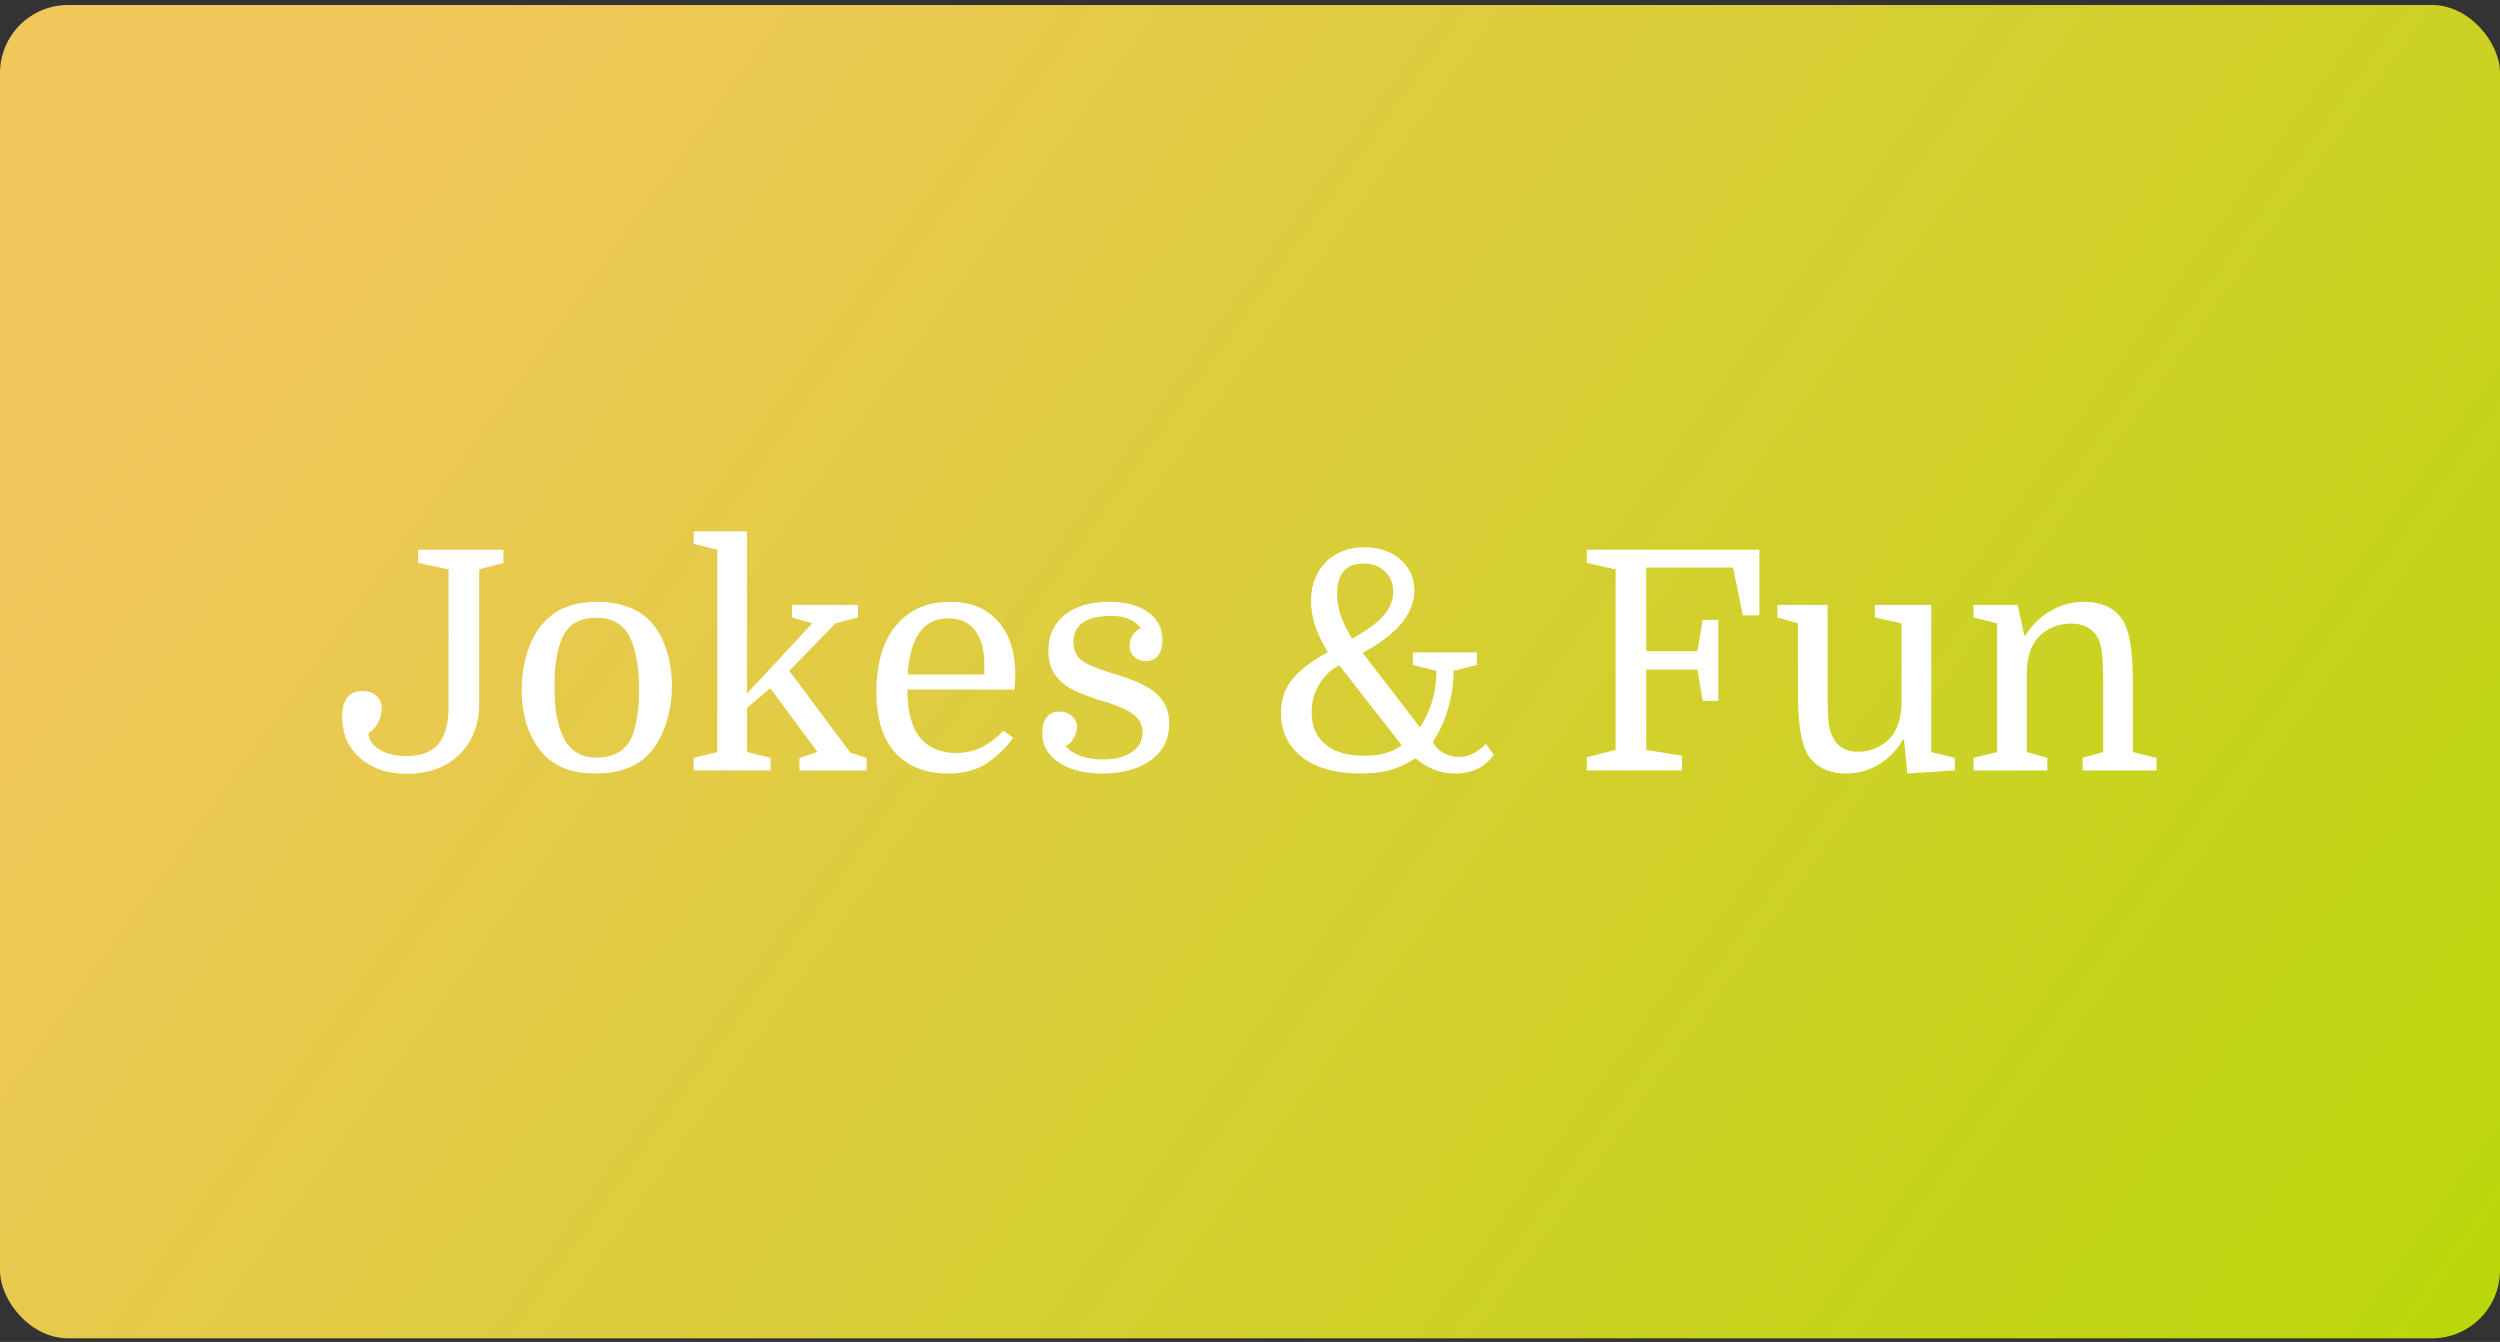 <svg xmlns="http://www.w3.org/2000/svg" width="367" height="197" fill="none" viewBox="0 0 367 197">
  <rect x="0" y="0" width="367" height="197" fill="#333333" stroke="none"/>
  <rect width="367" height="195.733" y=".733" fill="url(#a)" rx="10"/>
  <path fill="#fff" d="M65.848 103.785V83.58l-4.455-.945V80.7h12.51v1.935l-3.555.945v19.71c0 2.07-.45 3.885-1.35 5.445-.87 1.53-2.1 2.73-3.69 3.6-1.59.84-3.45 1.26-5.58 1.26-1.86 0-3.51-.345-4.95-1.035-1.44-.72-2.565-1.71-3.375-2.97-.78-1.26-1.17-2.715-1.17-4.365 0-1.23.24-2.16.72-2.79.51-.66 1.26-.99 2.25-.99.87 0 1.56.24 2.07.72.51.48.765 1.11.765 1.89 0 .69-.195 1.395-.585 2.115-.39.69-.84 1.155-1.35 1.395 0 .96.51 1.77 1.53 2.43 1.05.66 2.4.99 4.05.99 2.13 0 3.69-.6 4.68-1.8.99-1.2 1.485-3 1.485-5.4Zm32.788-3.06c0 1.95-.3 3.81-.9 5.58-.57 1.74-1.38 3.18-2.43 4.32-.9.99-2.01 1.725-3.33 2.205-1.32.48-2.82.72-4.5.72-1.65 0-3.12-.225-4.41-.675-1.29-.48-2.385-1.2-3.285-2.16-1.02-1.11-1.815-2.475-2.385-4.095-.54-1.65-.81-3.435-.81-5.355 0-1.95.285-3.81.855-5.58.57-1.8 1.395-3.27 2.475-4.41.96-1.02 2.07-1.755 3.33-2.205 1.29-.48 2.76-.72 4.41-.72 1.65 0 3.135.24 4.455.72 1.32.45 2.43 1.155 3.33 2.115 1.05 1.11 1.845 2.505 2.385 4.185.54 1.65.81 3.435.81 5.355Zm-17.235.045c0 1.83.135 3.42.405 4.77.3 1.32.705 2.415 1.215 3.285.51.75 1.11 1.335 1.8 1.755.72.42 1.65.63 2.79.63 2.07 0 3.615-.705 4.635-2.115.54-.78.93-1.86 1.17-3.24.27-1.38.405-2.97.405-4.77 0-1.8-.15-3.375-.45-4.725-.27-1.35-.66-2.445-1.17-3.285-.48-.78-1.095-1.365-1.845-1.755-.72-.42-1.65-.63-2.79-.63-2.1 0-3.615.69-4.545 2.07-1.08 1.68-1.62 4.35-1.62 8.01Zm35.956 10.485 2.655-.855-6.93-9.36-3.42 2.88v6.48l3.465.855v1.845h-11.295v-1.845l3.465-.855V80.7l-3.465-.855V78h7.83v23.805l9.585-10.305-2.97-.855V88.8h9.675v1.845l-3.285.855-6.795 6.975 8.955 12.015 2.385.765v1.845h-9.855v-1.845Zm31.555-10.035h-15.705c0 2.19.3 4.005.9 5.445.6 1.38 1.455 2.37 2.565 2.97 1.11.6 2.31.9 3.6.9 1.41 0 2.7-.285 3.87-.855a11.1 11.1 0 0 0 3.15-2.43l1.44 1.08a15.432 15.432 0 0 1-3.825 3.69c-1.5 1.02-3.435 1.53-5.805 1.53-2.07 0-3.9-.435-5.49-1.305-1.59-.9-2.805-2.205-3.645-3.915-.45-.93-.78-1.965-.99-3.105a20.113 20.113 0 0 1-.315-3.645c0-4.2.96-7.455 2.88-9.765 1.95-2.31 4.59-3.465 7.92-3.465 3.06 0 5.415.96 7.065 2.88 1.68 1.89 2.52 4.515 2.52 7.875 0 .3-.015.585-.045.855 0 .24-.03.66-.09 1.26Zm-9.72-10.44c-3.6 0-5.58 2.745-5.94 8.235h11.25V97.53c0-2.16-.465-3.825-1.395-4.995-.9-1.17-2.205-1.755-3.915-1.755Zm22.812 20.7c1.68 0 3.045-.345 4.095-1.035 1.08-.69 1.62-1.65 1.62-2.88 0-.99-.33-1.785-.99-2.385-.66-.6-1.485-1.08-2.475-1.44-.96-.39-1.935-.72-2.925-.99-1.23-.39-2.415-.84-3.555-1.35-1.14-.54-2.07-1.275-2.79-2.205-.72-.93-1.08-2.16-1.08-3.69 0-2.16.78-3.885 2.34-5.175 1.59-1.32 3.795-1.98 6.615-1.98 2.4 0 4.29.51 5.67 1.53 1.41.99 2.115 2.355 2.115 4.095 0 .93-.21 1.68-.63 2.25-.42.54-1.02.81-1.8.81-.69 0-1.26-.21-1.71-.63-.45-.42-.675-.96-.675-1.62 0-.57.15-1.08.45-1.53.3-.48.69-.825 1.17-1.035a3.716 3.716 0 0 0-1.755-1.35c-.69-.3-1.59-.45-2.7-.45-1.8 0-3.15.33-4.05.99-.9.63-1.35 1.575-1.35 2.835 0 .9.21 1.62.63 2.16.45.51 1.095.945 1.935 1.305.84.36 1.875.735 3.105 1.125 1.02.3 2.025.645 3.015 1.035.99.36 1.89.81 2.7 1.35a6.23 6.23 0 0 1 1.935 2.025c.48.81.72 1.815.72 3.015 0 1.53-.42 2.85-1.26 3.96-.84 1.08-1.995 1.905-3.465 2.475-1.47.57-3.165.855-5.085.855-2.64 0-4.77-.54-6.39-1.62s-2.43-2.535-2.43-4.365c0-.96.21-1.71.63-2.25.45-.57 1.08-.855 1.89-.855.72 0 1.32.21 1.8.63.51.42.765.975.765 1.665 0 .57-.165 1.11-.495 1.62-.3.51-.675.885-1.125 1.125.39.57 1.08 1.05 2.07 1.44 1.02.36 2.175.54 3.465.54Zm54.803-13.86-3.42.855c0 1.83-.27 3.675-.81 5.535-.54 1.86-1.29 3.495-2.25 4.905.3.63.81 1.155 1.53 1.575.72.42 1.485.63 2.295.63.72 0 1.44-.18 2.16-.54.75-.39 1.35-.87 1.8-1.44l1.17 1.665c-1.29 1.83-3.165 2.745-5.625 2.745-1.05 0-2.07-.18-3.06-.54-.99-.39-1.92-.96-2.79-1.71-1.11.75-2.31 1.32-3.6 1.71-1.29.36-2.775.54-4.455.54-3.63 0-6.495-.795-8.595-2.385-2.07-1.59-3.105-3.765-3.105-6.525 0-1.86.525-3.465 1.575-4.815 1.05-1.35 2.82-2.715 5.31-4.095-1.65-2.64-2.475-5.145-2.475-7.515 0-1.56.33-2.925.99-4.095a7.018 7.018 0 0 1 2.745-2.79c1.2-.66 2.565-.99 4.095-.99 1.41 0 2.67.27 3.78.81 1.11.54 1.98 1.29 2.61 2.25.63.96.945 2.055.945 3.285 0 1.68-.645 3.3-1.935 4.86-1.26 1.53-3.15 2.955-5.67 4.275l8.415 10.935c.78-1.14 1.38-2.415 1.8-3.825.42-1.41.63-2.895.63-4.455l-3.465-.855v-1.845h9.405v1.845Zm-16.515 13.32c1.14 0 2.145-.12 3.015-.36.87-.24 1.695-.63 2.475-1.17l-9.18-11.745a7.304 7.304 0 0 0-2.97 2.835c-.72 1.23-1.08 2.595-1.08 4.095 0 2.01.675 3.57 2.025 4.68 1.35 1.11 3.255 1.665 5.715 1.665Zm-4.005-23.76c0 1.05.18 2.115.54 3.195.36 1.05.915 2.175 1.665 3.375 2.13-1.17 3.66-2.295 4.59-3.375.96-1.08 1.44-2.235 1.44-3.465s-.405-2.235-1.215-3.015c-.81-.78-1.875-1.17-3.195-1.17-1.23 0-2.175.375-2.835 1.125-.66.75-.99 1.86-.99 3.33Zm55.958 15.705h-2.295l-.765-4.59h-7.515v11.79l5.265.855v2.16H232.94v-1.935l4.23-1.08V83.58l-4.23-.945V80.7h25.335v9.63h-2.43l-1.44-7.02H241.67v12.285h7.515l.765-4.59h2.295v11.88ZM268.298 88.8v12.735c0 1.92.045 3.375.135 4.365.12.96.315 1.71.585 2.25.33.72.825 1.275 1.485 1.665.66.36 1.425.54 2.295.54.81 0 1.59-.15 2.34-.45.75-.3 1.41-.705 1.98-1.215 1.23-1.11 1.905-2.835 2.025-5.175V91.5l-3.915-.855V88.8h8.28v21.6l3.465.855v1.845l-6.975.45-.495-4.95h-.18a9.867 9.867 0 0 1-3.555 3.645 9.44 9.44 0 0 1-4.815 1.305c-1.14 0-2.19-.21-3.15-.63-.93-.45-1.665-1.05-2.205-1.8-.57-.84-.99-2.025-1.26-3.555-.27-1.53-.405-3.57-.405-6.12V91.5l-3.015-.855V88.8h7.38Zm24.877 21.6V91.5l-3.465-.855V88.8h6.48l.99 4.5h.18a9.76 9.76 0 0 1 3.645-3.6c1.53-.9 3.165-1.35 4.905-1.35 2.49 0 4.335.81 5.535 2.43.6.84 1.02 2.025 1.26 3.555.27 1.5.405 3.54.405 6.12v9.945l3.465.855v1.845H305.73v-1.845l3.015-.855v-10.035c0-1.95-.06-3.405-.18-4.365-.09-.96-.27-1.71-.54-2.25a3.581 3.581 0 0 0-1.575-1.62c-.66-.39-1.455-.585-2.385-.585-1.74 0-3.24.555-4.5 1.665-1.23 1.11-1.905 2.835-2.025 5.175V110.4l3.015.855v1.845H289.71v-1.845l3.465-.855Z"/>
  <defs>
    <linearGradient id="a" x1="64" x2="354.5" y1=".733" y2="210.233" gradientUnits="userSpaceOnUse">
      <stop stop-color="#F1C75B"/>
      <stop offset="1" stop-color="#BAD70A"/>
    </linearGradient>
  </defs>
</svg>
